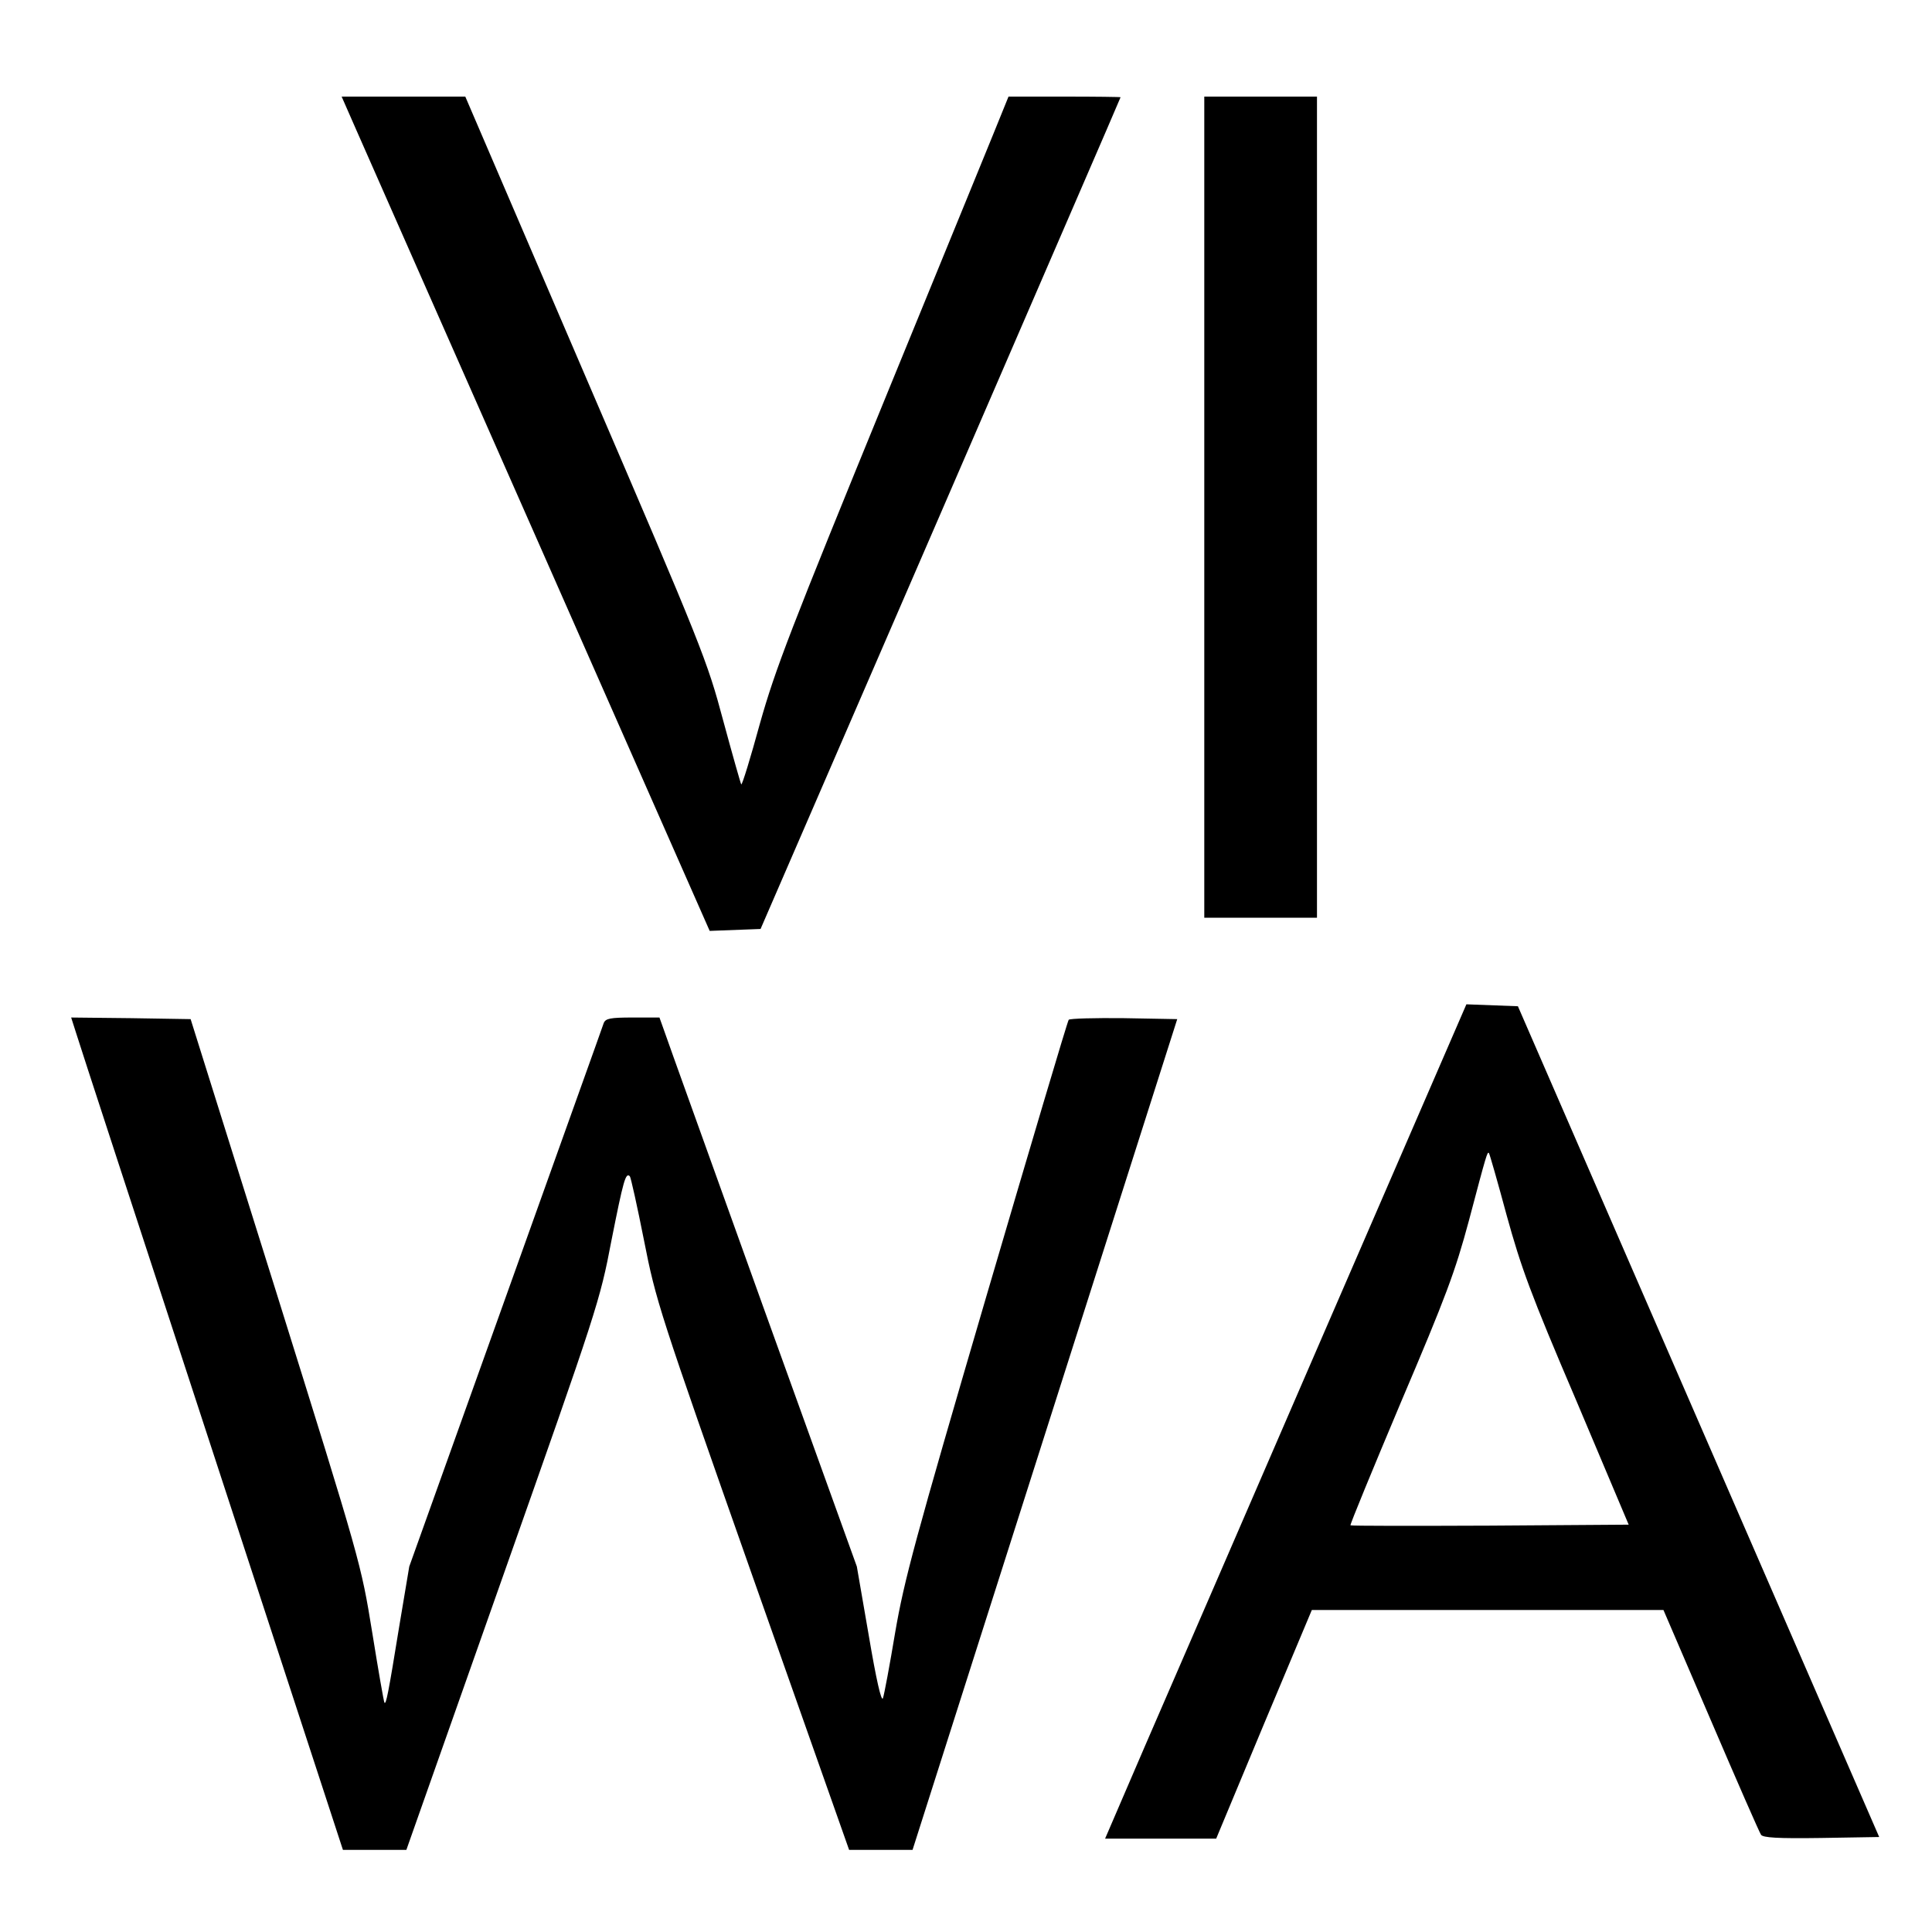 <svg version="1" xmlns="http://www.w3.org/2000/svg" width="800" height="800" viewBox="0 0 600 600"><path d="M110.8 40.7c2.6 6 28.4 64.3 57.2 129.6l52.4 118.8 7.9-.3 7.9-.3 55.9-129C322.8 88.5 348 30.4 348 30.2c0-.1-7.8-.2-17.4-.2h-17.4l-1.5 3.7c-.8 2.1-17 41.6-35.9 87.8-30.4 74.3-35 86.2-39.8 103.2-2.9 10.6-5.5 19.1-5.8 18.9-.2-.3-2.7-9.1-5.6-19.8-5-18.7-6.3-22.1-42.6-106.5L144.5 30h-38.4l4.7 10.7zM374 157.5V285h35V30h-35v127.5zM411.7 412.7c-24 55.4-49.2 113.7-56.1 129.5L343.2 571h34.5l14.8-35.5 14.9-35.5h109.2l14.7 34.2c8.1 18.9 15.1 34.9 15.6 35.6.6.9 5 1.2 18.7 1l18-.3-56.1-129-56.1-129-8-.3-8-.3-43.7 100.8zm56.2-35.3c4.5 16.3 7.4 24.3 21.6 57.5l16.3 38.6-43 .3c-23.7.1-43.3.1-43.4-.1-.2-.2 6.9-17.4 15.7-38.3 14-32.9 16.8-40.4 21.1-56.4 5.5-20.8 5.7-21.4 6.2-20.9.2.2 2.7 8.9 5.5 19.3zM23.6 320.7c.8 2.7 19.8 60.8 42.2 129.3l40.7 124.5H126.2l30-85c29.4-83.3 30.1-85.4 33.7-104.3 3.7-18.6 4.4-21.2 5.7-19.9.3.3 2.3 9.3 4.4 19.9 3.7 18.8 4.6 21.7 33.7 104.3l30 85H283.4l41.1-129 41.1-129-16.5-.3c-9-.1-16.8.1-17.2.5-.4.5-11.9 39.3-25.7 86.3-22 75.1-25.4 87.7-28.2 104-1.7 10.2-3.4 19.3-3.8 20.4-.5 1.2-2.1-5.9-4.4-19.5l-3.7-21.4-29.2-81c-16-44.6-29.8-82.9-30.6-85.3l-1.5-4.2h-8.3c-7 0-8.4.3-9 1.7-.3 1-14.1 39.4-30.5 85.3l-29.9 83.5L124 505c-3.5 21.6-4.1 24.3-4.6 23.8-.2-.2-1.9-10-3.8-21.8-3.5-21.5-3.5-21.5-29.9-106l-26.5-84.5-18.5-.3-18.6-.2 1.5 4.7z"/></svg>
